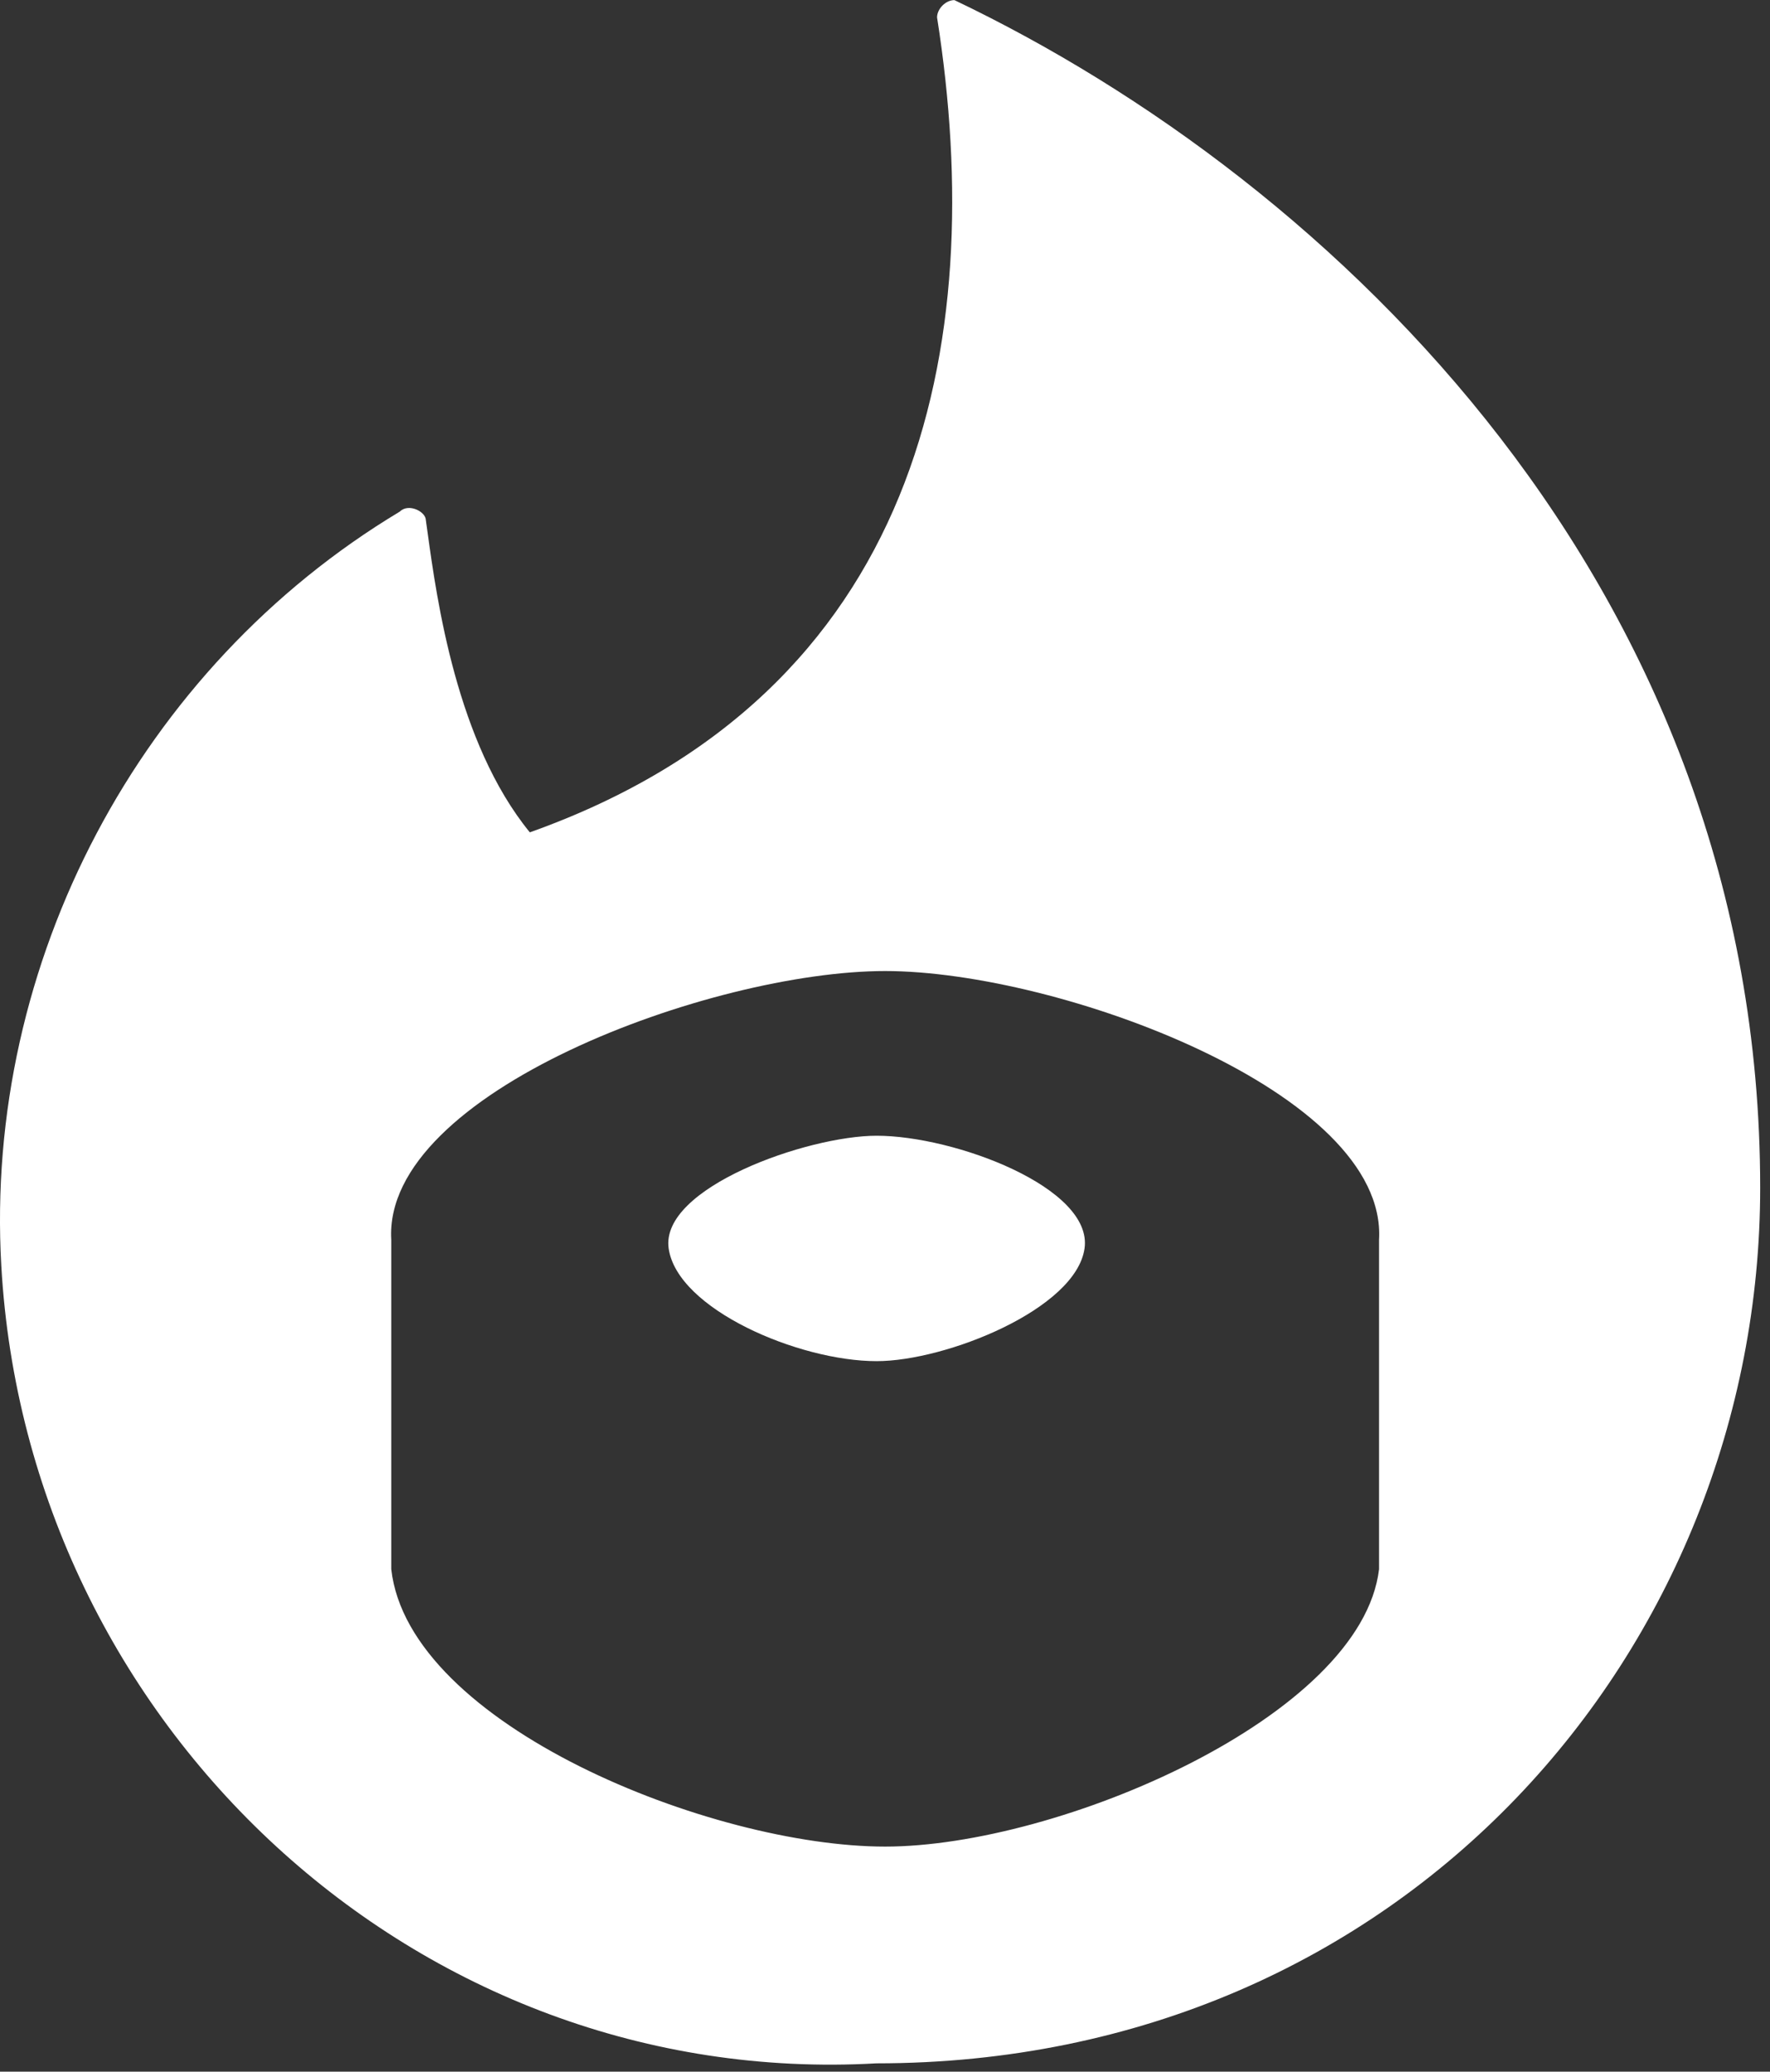 <?xml version="1.0" encoding="UTF-8"?> <svg xmlns="http://www.w3.org/2000/svg" width="53" height="62" viewBox="0 0 53 62" fill="none"><rect x="0" y="0" width="53" height="62" fill="#333333" stroke="none"/> <path fill-rule="evenodd" clip-rule="evenodd" d="M28.059 0.522C29.616 10.381 27.54 20.759 15.865 24.91C13.674 22.231 13.082 17.953 12.803 15.936C12.785 15.804 12.768 15.681 12.752 15.57C12.752 15.31 12.233 15.051 11.973 15.31C4.19 19.98 -0.48 28.802 0.039 37.882C0.818 51.633 12.492 62.529 26.243 61.751C42.069 61.751 52.706 49.297 52.706 35.547C52.706 17.645 39.993 5.452 28.578 0.003C28.318 0.003 28.059 0.263 28.059 0.522ZM26.504 29.061C31.693 29.061 41.552 32.693 41.293 37.103V46.962C40.774 51.373 31.693 55.264 26.504 55.264C21.316 55.264 12.235 51.632 11.716 46.962V37.103C11.457 32.693 21.316 29.061 26.504 29.061ZM26.249 33.99C24.173 33.99 19.762 35.547 20.022 37.363C20.281 39.179 23.914 40.736 26.249 40.736C28.324 40.736 32.216 39.179 32.475 37.363C32.735 35.547 28.584 33.99 26.249 33.99Z" fill="white"></path> </svg> 